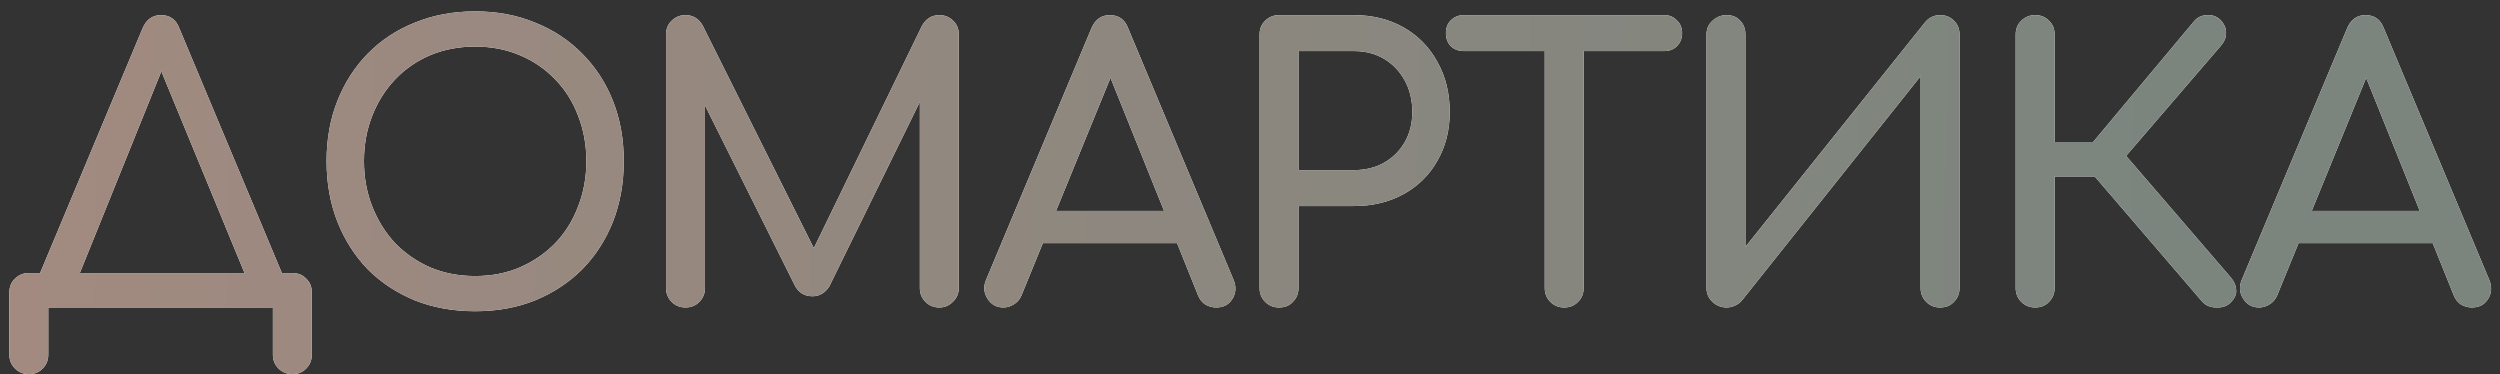 <?xml version="1.0" encoding="UTF-8"?> <svg xmlns="http://www.w3.org/2000/svg" width="187" height="28" viewBox="0 0 187 28" fill="none"><rect x="0" y="0" width="187" height="28" fill="#333333" stroke="none"/> <path d="M5.292 22.104L2.8 20.9L10.668 2.112C10.948 1.459 11.405 1.132 12.04 1.132C12.712 1.132 13.169 1.459 13.412 2.112L21.308 20.956L18.984 22.104L11.872 4.856H12.264L5.292 22.104ZM2.156 27.984C1.745 27.984 1.4 27.844 1.12 27.564C0.84 27.284 0.7 26.939 0.7 26.528V21.88C0.7 21.451 0.84 21.105 1.12 20.844C1.4 20.564 1.745 20.424 2.156 20.424H21.868C22.297 20.424 22.643 20.564 22.904 20.844C23.184 21.105 23.324 21.451 23.324 21.88V26.528C23.324 26.939 23.184 27.284 22.904 27.564C22.643 27.844 22.297 27.984 21.868 27.984C21.457 27.984 21.112 27.844 20.832 27.564C20.552 27.284 20.412 26.939 20.412 26.528V23H3.612V26.528C3.612 26.939 3.472 27.284 3.192 27.564C2.931 27.844 2.585 27.984 2.156 27.984ZM35.543 23.28C33.901 23.28 32.398 23.009 31.035 22.468C29.672 21.908 28.497 21.133 27.507 20.144C26.537 19.136 25.78 17.951 25.239 16.588C24.698 15.207 24.427 13.695 24.427 12.052C24.427 10.409 24.698 8.907 25.239 7.544C25.78 6.181 26.537 5.005 27.507 4.016C28.497 3.008 29.672 2.233 31.035 1.692C32.398 1.132 33.901 0.852 35.543 0.852C37.186 0.852 38.679 1.132 40.023 1.692C41.386 2.233 42.562 3.008 43.551 4.016C44.541 5.005 45.306 6.181 45.847 7.544C46.389 8.907 46.659 10.409 46.659 12.052C46.659 13.695 46.389 15.207 45.847 16.588C45.306 17.951 44.541 19.136 43.551 20.144C42.562 21.133 41.386 21.908 40.023 22.468C38.679 23.009 37.186 23.28 35.543 23.28ZM35.543 20.648C36.757 20.648 37.867 20.433 38.875 20.004C39.902 19.556 40.788 18.949 41.535 18.184C42.282 17.4 42.851 16.485 43.243 15.44C43.654 14.395 43.859 13.265 43.859 12.052C43.859 10.839 43.654 9.709 43.243 8.664C42.851 7.619 42.282 6.713 41.535 5.948C40.788 5.164 39.902 4.557 38.875 4.128C37.867 3.699 36.757 3.484 35.543 3.484C34.33 3.484 33.21 3.699 32.183 4.128C31.175 4.557 30.298 5.164 29.551 5.948C28.823 6.713 28.254 7.619 27.843 8.664C27.433 9.709 27.227 10.839 27.227 12.052C27.227 13.265 27.433 14.395 27.843 15.44C28.254 16.485 28.823 17.4 29.551 18.184C30.298 18.949 31.175 19.556 32.183 20.004C33.21 20.433 34.33 20.648 35.543 20.648ZM51.276 23C50.866 23 50.52 22.86 50.24 22.58C49.96 22.3 49.82 21.955 49.82 21.544V2.588C49.82 2.159 49.96 1.813 50.24 1.552C50.52 1.272 50.866 1.132 51.276 1.132C51.836 1.132 52.266 1.393 52.564 1.916L61.328 19.472H60.432L68.972 1.916C69.271 1.393 69.7 1.132 70.26 1.132C70.671 1.132 71.016 1.272 71.296 1.552C71.576 1.813 71.716 2.159 71.716 2.588V21.544C71.716 21.955 71.567 22.3 71.268 22.58C70.988 22.86 70.652 23 70.26 23C69.85 23 69.504 22.86 69.224 22.58C68.944 22.3 68.804 21.955 68.804 21.544V6.62L69.364 6.48L62.028 21.432C61.711 21.917 61.291 22.16 60.768 22.16C60.152 22.16 59.704 21.871 59.424 21.292L52.172 6.76L52.732 6.62V21.544C52.732 21.955 52.592 22.3 52.312 22.58C52.032 22.86 51.687 23 51.276 23ZM75.06 23C74.537 23 74.136 22.776 73.856 22.328C73.576 21.88 73.548 21.404 73.772 20.9L81.64 2.112C81.92 1.459 82.377 1.132 83.012 1.132C83.684 1.132 84.141 1.459 84.384 2.112L92.28 20.956C92.486 21.479 92.448 21.955 92.168 22.384C91.907 22.795 91.505 23 90.964 23C90.684 23 90.413 22.925 90.152 22.776C89.909 22.608 89.732 22.384 89.62 22.104L82.676 4.856H83.46L76.404 22.104C76.273 22.403 76.078 22.627 75.816 22.776C75.573 22.925 75.322 23 75.06 23ZM76.544 18.184L77.664 15.776H88.64L89.76 18.184H76.544ZM95.672 23C95.261 23 94.916 22.86 94.636 22.58C94.356 22.3 94.216 21.955 94.216 21.544V2.588C94.216 2.159 94.356 1.813 94.636 1.552C94.916 1.272 95.261 1.132 95.672 1.132H101.272C102.672 1.132 103.913 1.44 104.996 2.056C106.078 2.672 106.918 3.531 107.516 4.632C108.132 5.715 108.44 6.965 108.44 8.384C108.44 9.747 108.132 10.96 107.516 12.024C106.918 13.088 106.078 13.919 104.996 14.516C103.913 15.113 102.672 15.412 101.272 15.412H97.128V21.544C97.128 21.955 96.988 22.3 96.708 22.58C96.446 22.86 96.101 23 95.672 23ZM97.128 12.724H101.272C102.13 12.724 102.886 12.537 103.54 12.164C104.193 11.791 104.706 11.277 105.08 10.624C105.453 9.971 105.64 9.224 105.64 8.384C105.64 7.488 105.453 6.704 105.08 6.032C104.706 5.341 104.193 4.8 103.54 4.408C102.886 4.016 102.13 3.82 101.272 3.82H97.128V12.724ZM117.002 23C116.592 23 116.246 22.86 115.966 22.58C115.686 22.3 115.546 21.955 115.546 21.544V1.132H118.458V21.544C118.458 21.955 118.318 22.3 118.038 22.58C117.758 22.86 117.413 23 117.002 23ZM109.498 3.82C109.106 3.82 108.78 3.699 108.518 3.456C108.276 3.195 108.154 2.868 108.154 2.476C108.154 2.084 108.276 1.767 108.518 1.524C108.78 1.263 109.106 1.132 109.498 1.132H124.478C124.87 1.132 125.188 1.263 125.43 1.524C125.692 1.767 125.822 2.084 125.822 2.476C125.822 2.868 125.692 3.195 125.43 3.456C125.188 3.699 124.87 3.82 124.478 3.82H109.498ZM129.158 23C128.747 23 128.393 22.86 128.094 22.58C127.795 22.3 127.646 21.955 127.646 21.544V2.588C127.646 2.159 127.795 1.813 128.094 1.552C128.393 1.272 128.747 1.132 129.158 1.132C129.587 1.132 129.923 1.272 130.166 1.552C130.427 1.813 130.558 2.159 130.558 2.588V18.464L143.998 1.664C144.297 1.309 144.67 1.132 145.118 1.132C145.547 1.132 145.893 1.272 146.154 1.552C146.434 1.813 146.574 2.159 146.574 2.588V21.544C146.574 21.955 146.434 22.3 146.154 22.58C145.893 22.86 145.547 23 145.118 23C144.707 23 144.362 22.86 144.082 22.58C143.802 22.3 143.662 21.955 143.662 21.544V5.696L130.278 22.496C130.147 22.645 129.979 22.767 129.774 22.86C129.569 22.953 129.363 23 129.158 23ZM166.845 22.636C166.584 22.897 166.229 23.019 165.781 23C165.333 23 164.979 22.851 164.717 22.552L155.533 11.856L164.101 1.608C164.363 1.291 164.699 1.132 165.109 1.132C165.539 1.113 165.884 1.253 166.145 1.552C166.407 1.851 166.528 2.168 166.509 2.504C166.509 2.821 166.379 3.129 166.117 3.428L159.033 11.66L166.845 20.732C167.107 21.031 167.247 21.348 167.265 21.684C167.303 22.001 167.163 22.319 166.845 22.636ZM152.229 23C151.819 23 151.473 22.86 151.193 22.58C150.913 22.3 150.773 21.955 150.773 21.544V2.588C150.773 2.159 150.913 1.813 151.193 1.552C151.473 1.272 151.819 1.132 152.229 1.132C152.659 1.132 153.004 1.272 153.265 1.552C153.545 1.813 153.685 2.159 153.685 2.588V10.624H158.277V13.2H153.685V21.544C153.685 21.955 153.545 22.3 153.265 22.58C153.004 22.86 152.659 23 152.229 23ZM168.986 23C168.463 23 168.062 22.776 167.782 22.328C167.502 21.88 167.474 21.404 167.698 20.9L175.566 2.112C175.846 1.459 176.303 1.132 176.938 1.132C177.61 1.132 178.067 1.459 178.31 2.112L186.206 20.956C186.411 21.479 186.374 21.955 186.094 22.384C185.833 22.795 185.431 23 184.89 23C184.61 23 184.339 22.925 184.078 22.776C183.835 22.608 183.658 22.384 183.546 22.104L176.602 4.856H177.386L170.33 22.104C170.199 22.403 170.003 22.627 169.742 22.776C169.499 22.925 169.247 23 168.986 23ZM170.47 18.184L171.59 15.776H182.566L183.686 18.184H170.47Z" fill="white"></path> <path d="M5.292 22.104L2.8 20.9L10.668 2.112C10.948 1.459 11.405 1.132 12.04 1.132C12.712 1.132 13.169 1.459 13.412 2.112L21.308 20.956L18.984 22.104L11.872 4.856H12.264L5.292 22.104ZM2.156 27.984C1.745 27.984 1.4 27.844 1.12 27.564C0.84 27.284 0.7 26.939 0.7 26.528V21.88C0.7 21.451 0.84 21.105 1.12 20.844C1.4 20.564 1.745 20.424 2.156 20.424H21.868C22.297 20.424 22.643 20.564 22.904 20.844C23.184 21.105 23.324 21.451 23.324 21.88V26.528C23.324 26.939 23.184 27.284 22.904 27.564C22.643 27.844 22.297 27.984 21.868 27.984C21.457 27.984 21.112 27.844 20.832 27.564C20.552 27.284 20.412 26.939 20.412 26.528V23H3.612V26.528C3.612 26.939 3.472 27.284 3.192 27.564C2.931 27.844 2.585 27.984 2.156 27.984ZM35.543 23.28C33.901 23.28 32.398 23.009 31.035 22.468C29.672 21.908 28.497 21.133 27.507 20.144C26.537 19.136 25.78 17.951 25.239 16.588C24.698 15.207 24.427 13.695 24.427 12.052C24.427 10.409 24.698 8.907 25.239 7.544C25.78 6.181 26.537 5.005 27.507 4.016C28.497 3.008 29.672 2.233 31.035 1.692C32.398 1.132 33.901 0.852 35.543 0.852C37.186 0.852 38.679 1.132 40.023 1.692C41.386 2.233 42.562 3.008 43.551 4.016C44.541 5.005 45.306 6.181 45.847 7.544C46.389 8.907 46.659 10.409 46.659 12.052C46.659 13.695 46.389 15.207 45.847 16.588C45.306 17.951 44.541 19.136 43.551 20.144C42.562 21.133 41.386 21.908 40.023 22.468C38.679 23.009 37.186 23.28 35.543 23.28ZM35.543 20.648C36.757 20.648 37.867 20.433 38.875 20.004C39.902 19.556 40.788 18.949 41.535 18.184C42.282 17.4 42.851 16.485 43.243 15.44C43.654 14.395 43.859 13.265 43.859 12.052C43.859 10.839 43.654 9.709 43.243 8.664C42.851 7.619 42.282 6.713 41.535 5.948C40.788 5.164 39.902 4.557 38.875 4.128C37.867 3.699 36.757 3.484 35.543 3.484C34.33 3.484 33.21 3.699 32.183 4.128C31.175 4.557 30.298 5.164 29.551 5.948C28.823 6.713 28.254 7.619 27.843 8.664C27.433 9.709 27.227 10.839 27.227 12.052C27.227 13.265 27.433 14.395 27.843 15.44C28.254 16.485 28.823 17.4 29.551 18.184C30.298 18.949 31.175 19.556 32.183 20.004C33.21 20.433 34.33 20.648 35.543 20.648ZM51.276 23C50.866 23 50.52 22.86 50.24 22.58C49.96 22.3 49.82 21.955 49.82 21.544V2.588C49.82 2.159 49.96 1.813 50.24 1.552C50.52 1.272 50.866 1.132 51.276 1.132C51.836 1.132 52.266 1.393 52.564 1.916L61.328 19.472H60.432L68.972 1.916C69.271 1.393 69.7 1.132 70.26 1.132C70.671 1.132 71.016 1.272 71.296 1.552C71.576 1.813 71.716 2.159 71.716 2.588V21.544C71.716 21.955 71.567 22.3 71.268 22.58C70.988 22.86 70.652 23 70.26 23C69.85 23 69.504 22.86 69.224 22.58C68.944 22.3 68.804 21.955 68.804 21.544V6.62L69.364 6.48L62.028 21.432C61.711 21.917 61.291 22.16 60.768 22.16C60.152 22.16 59.704 21.871 59.424 21.292L52.172 6.76L52.732 6.62V21.544C52.732 21.955 52.592 22.3 52.312 22.58C52.032 22.86 51.687 23 51.276 23ZM75.06 23C74.537 23 74.136 22.776 73.856 22.328C73.576 21.88 73.548 21.404 73.772 20.9L81.64 2.112C81.92 1.459 82.377 1.132 83.012 1.132C83.684 1.132 84.141 1.459 84.384 2.112L92.28 20.956C92.486 21.479 92.448 21.955 92.168 22.384C91.907 22.795 91.505 23 90.964 23C90.684 23 90.413 22.925 90.152 22.776C89.909 22.608 89.732 22.384 89.62 22.104L82.676 4.856H83.46L76.404 22.104C76.273 22.403 76.078 22.627 75.816 22.776C75.573 22.925 75.322 23 75.06 23ZM76.544 18.184L77.664 15.776H88.64L89.76 18.184H76.544ZM95.672 23C95.261 23 94.916 22.86 94.636 22.58C94.356 22.3 94.216 21.955 94.216 21.544V2.588C94.216 2.159 94.356 1.813 94.636 1.552C94.916 1.272 95.261 1.132 95.672 1.132H101.272C102.672 1.132 103.913 1.44 104.996 2.056C106.078 2.672 106.918 3.531 107.516 4.632C108.132 5.715 108.44 6.965 108.44 8.384C108.44 9.747 108.132 10.96 107.516 12.024C106.918 13.088 106.078 13.919 104.996 14.516C103.913 15.113 102.672 15.412 101.272 15.412H97.128V21.544C97.128 21.955 96.988 22.3 96.708 22.58C96.446 22.86 96.101 23 95.672 23ZM97.128 12.724H101.272C102.13 12.724 102.886 12.537 103.54 12.164C104.193 11.791 104.706 11.277 105.08 10.624C105.453 9.971 105.64 9.224 105.64 8.384C105.64 7.488 105.453 6.704 105.08 6.032C104.706 5.341 104.193 4.8 103.54 4.408C102.886 4.016 102.13 3.82 101.272 3.82H97.128V12.724ZM117.002 23C116.592 23 116.246 22.86 115.966 22.58C115.686 22.3 115.546 21.955 115.546 21.544V1.132H118.458V21.544C118.458 21.955 118.318 22.3 118.038 22.58C117.758 22.86 117.413 23 117.002 23ZM109.498 3.82C109.106 3.82 108.78 3.699 108.518 3.456C108.276 3.195 108.154 2.868 108.154 2.476C108.154 2.084 108.276 1.767 108.518 1.524C108.78 1.263 109.106 1.132 109.498 1.132H124.478C124.87 1.132 125.188 1.263 125.43 1.524C125.692 1.767 125.822 2.084 125.822 2.476C125.822 2.868 125.692 3.195 125.43 3.456C125.188 3.699 124.87 3.82 124.478 3.82H109.498ZM129.158 23C128.747 23 128.393 22.86 128.094 22.58C127.795 22.3 127.646 21.955 127.646 21.544V2.588C127.646 2.159 127.795 1.813 128.094 1.552C128.393 1.272 128.747 1.132 129.158 1.132C129.587 1.132 129.923 1.272 130.166 1.552C130.427 1.813 130.558 2.159 130.558 2.588V18.464L143.998 1.664C144.297 1.309 144.67 1.132 145.118 1.132C145.547 1.132 145.893 1.272 146.154 1.552C146.434 1.813 146.574 2.159 146.574 2.588V21.544C146.574 21.955 146.434 22.3 146.154 22.58C145.893 22.86 145.547 23 145.118 23C144.707 23 144.362 22.86 144.082 22.58C143.802 22.3 143.662 21.955 143.662 21.544V5.696L130.278 22.496C130.147 22.645 129.979 22.767 129.774 22.86C129.569 22.953 129.363 23 129.158 23ZM166.845 22.636C166.584 22.897 166.229 23.019 165.781 23C165.333 23 164.979 22.851 164.717 22.552L155.533 11.856L164.101 1.608C164.363 1.291 164.699 1.132 165.109 1.132C165.539 1.113 165.884 1.253 166.145 1.552C166.407 1.851 166.528 2.168 166.509 2.504C166.509 2.821 166.379 3.129 166.117 3.428L159.033 11.66L166.845 20.732C167.107 21.031 167.247 21.348 167.265 21.684C167.303 22.001 167.163 22.319 166.845 22.636ZM152.229 23C151.819 23 151.473 22.86 151.193 22.58C150.913 22.3 150.773 21.955 150.773 21.544V2.588C150.773 2.159 150.913 1.813 151.193 1.552C151.473 1.272 151.819 1.132 152.229 1.132C152.659 1.132 153.004 1.272 153.265 1.552C153.545 1.813 153.685 2.159 153.685 2.588V10.624H158.277V13.2H153.685V21.544C153.685 21.955 153.545 22.3 153.265 22.58C153.004 22.86 152.659 23 152.229 23ZM168.986 23C168.463 23 168.062 22.776 167.782 22.328C167.502 21.88 167.474 21.404 167.698 20.9L175.566 2.112C175.846 1.459 176.303 1.132 176.938 1.132C177.61 1.132 178.067 1.459 178.31 2.112L186.206 20.956C186.411 21.479 186.374 21.955 186.094 22.384C185.833 22.795 185.431 23 184.89 23C184.61 23 184.339 22.925 184.078 22.776C183.835 22.608 183.658 22.384 183.546 22.104L176.602 4.856H177.386L170.33 22.104C170.199 22.403 170.003 22.627 169.742 22.776C169.499 22.925 169.247 23 168.986 23ZM170.47 18.184L171.59 15.776H182.566L183.686 18.184H170.47Z" fill="url(#paint0_linear_45_1683)"></path> <defs> <linearGradient id="paint0_linear_45_1683" x1="1.022" y1="14.973" x2="161.448" y2="18.192" gradientUnits="userSpaceOnUse"> <stop stop-color="#A28A80"></stop> <stop offset="1" stop-color="#7B857E"></stop> </linearGradient> </defs> </svg> 